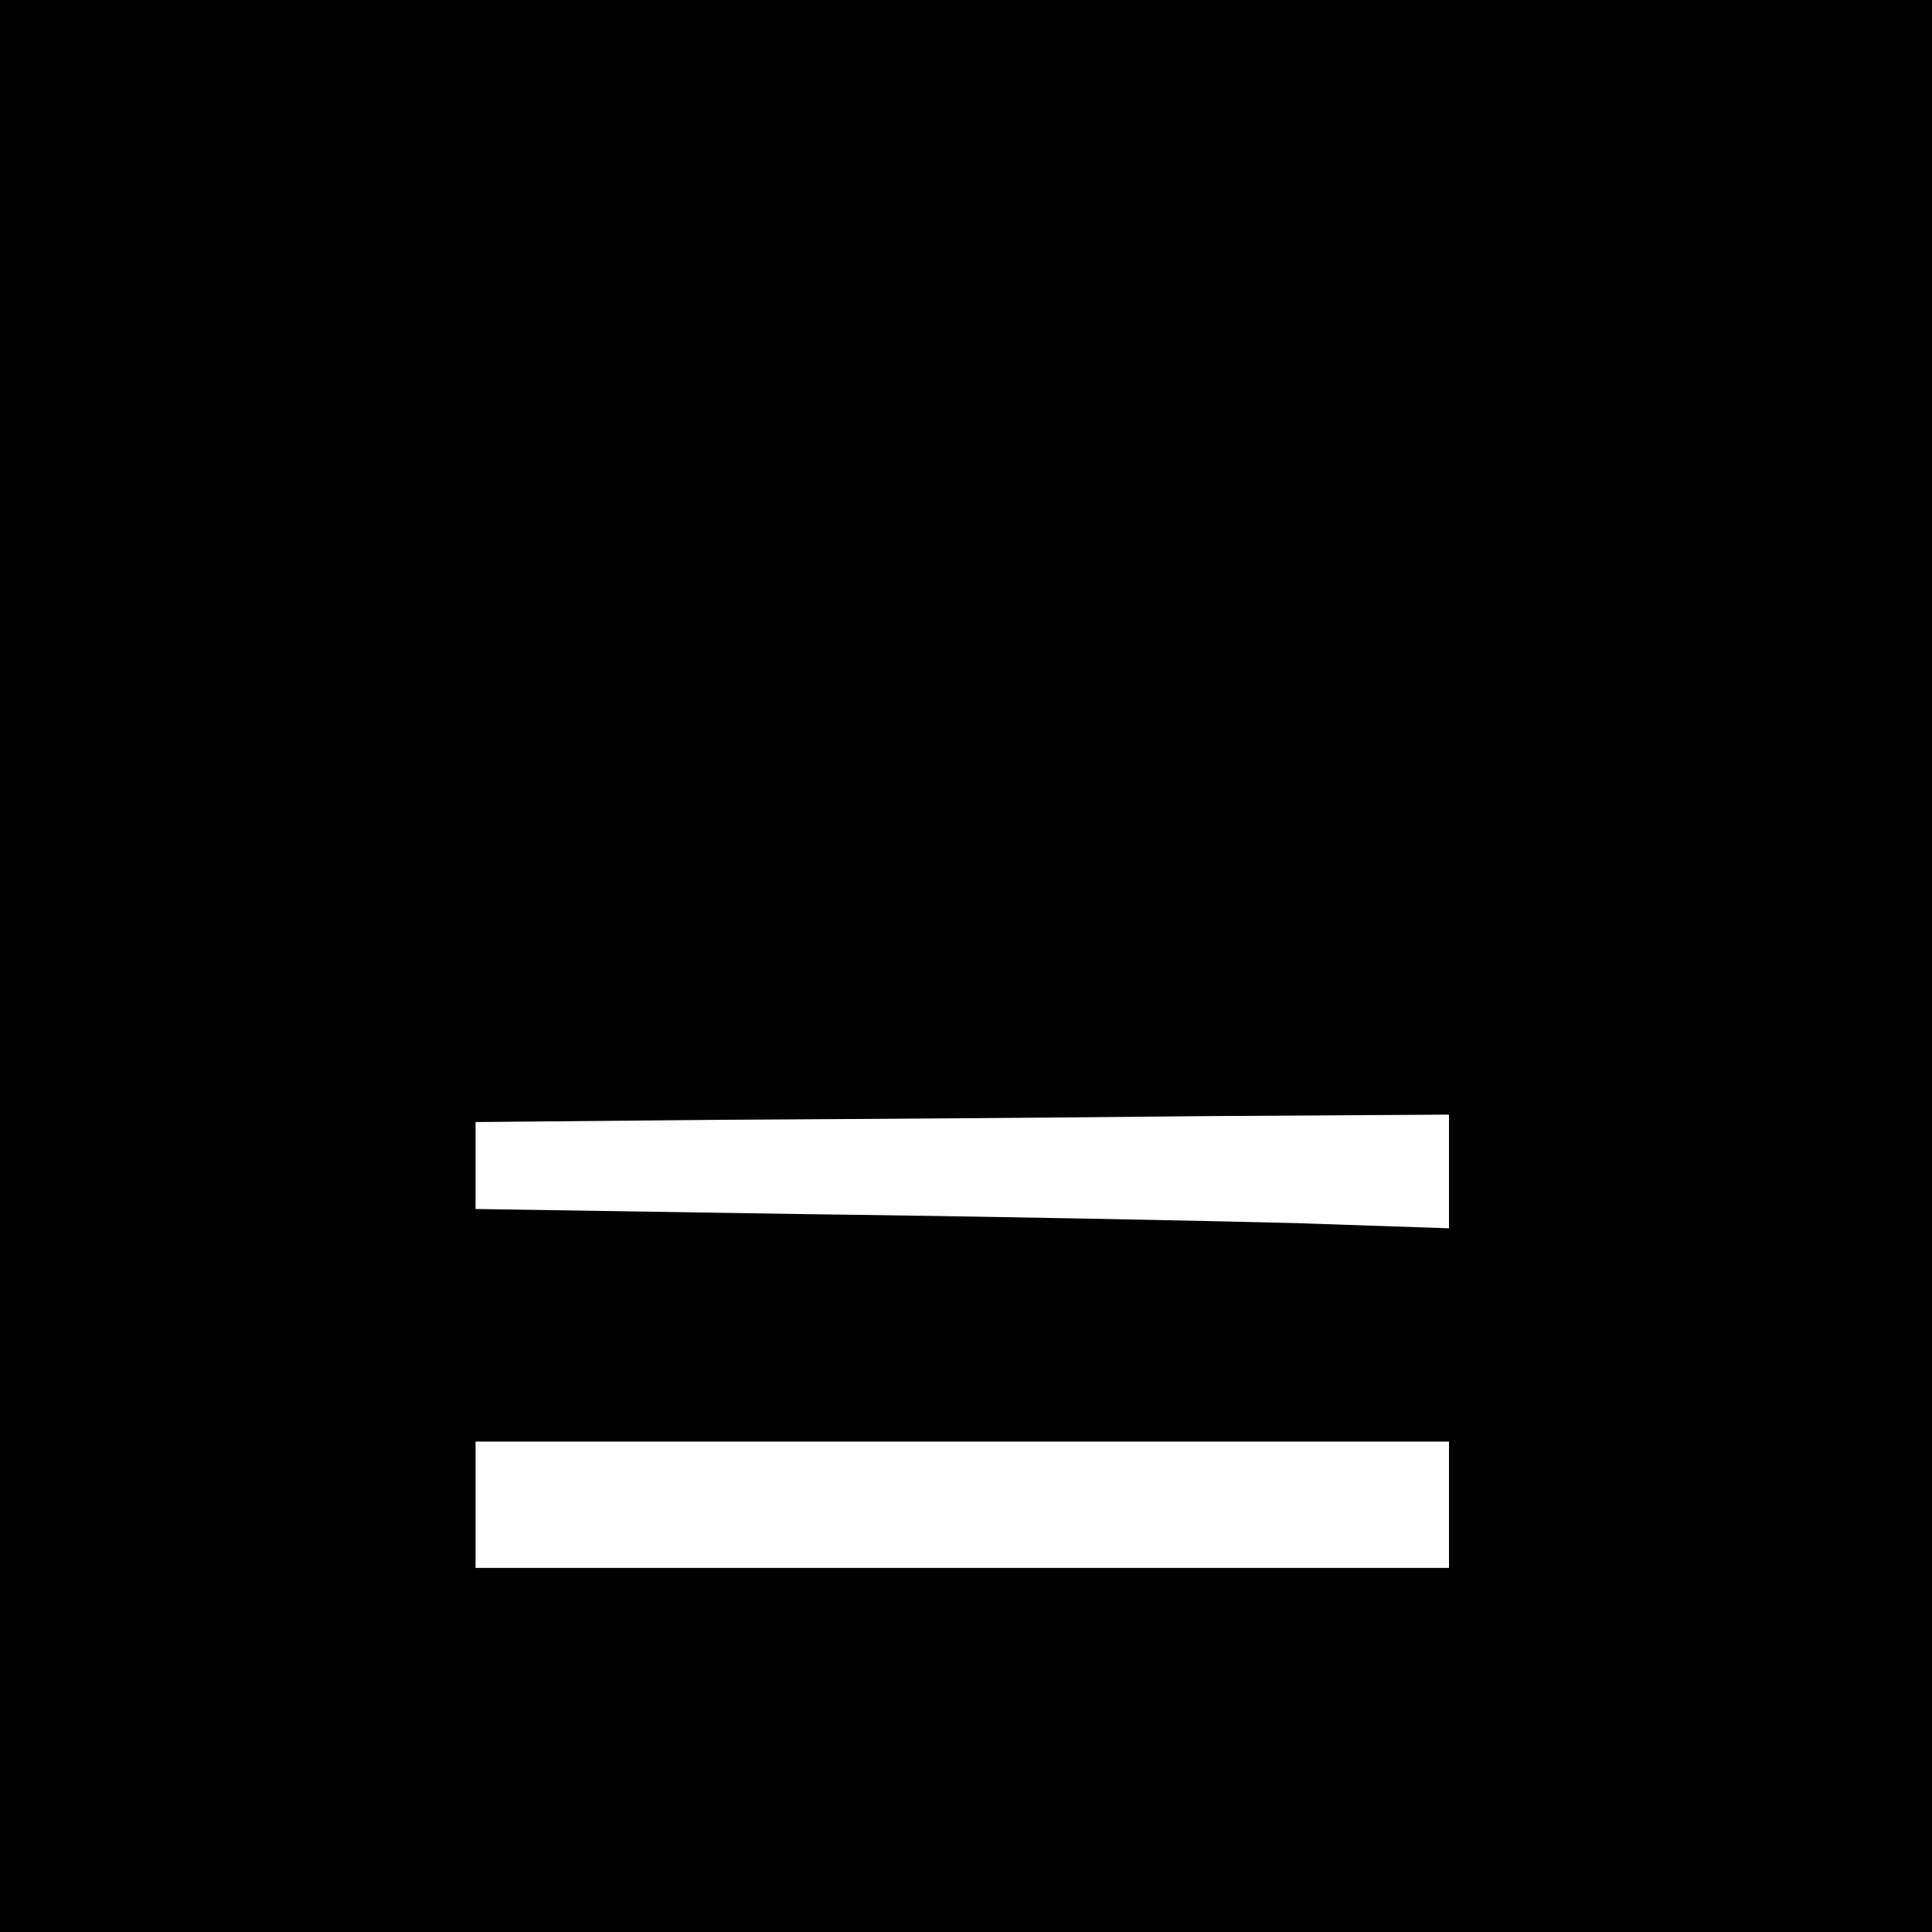 <?xml version="1.0" standalone="no"?>
<!DOCTYPE svg PUBLIC "-//W3C//DTD SVG 20010904//EN"
 "http://www.w3.org/TR/2001/REC-SVG-20010904/DTD/svg10.dtd">
<svg version="1.0" xmlns="http://www.w3.org/2000/svg"
 width="260pt" height="260pt" viewBox="0 0 260 260"
 preserveAspectRatio="xMidYMid meet">
<g transform="translate(0,260) scale(0.1,-0.1)"
fill="#000000" stroke="none">
<path d="M0 1300 l0 -1300 1300 0 1300 0 0 1300 0 1300 -1300 0 -1300 0 0
-1300z m1950 -276 l0 -77 -207 7 c-115 3 -409 9 -655 12 l-448 7 0 58 0 59
328 3 c180 1 474 3 655 5 l327 2 0 -76z m0 -449 l0 -85 -655 0 -655 0 0 85 0
85 655 0 655 0 0 -85z"/>
</g>
</svg>
